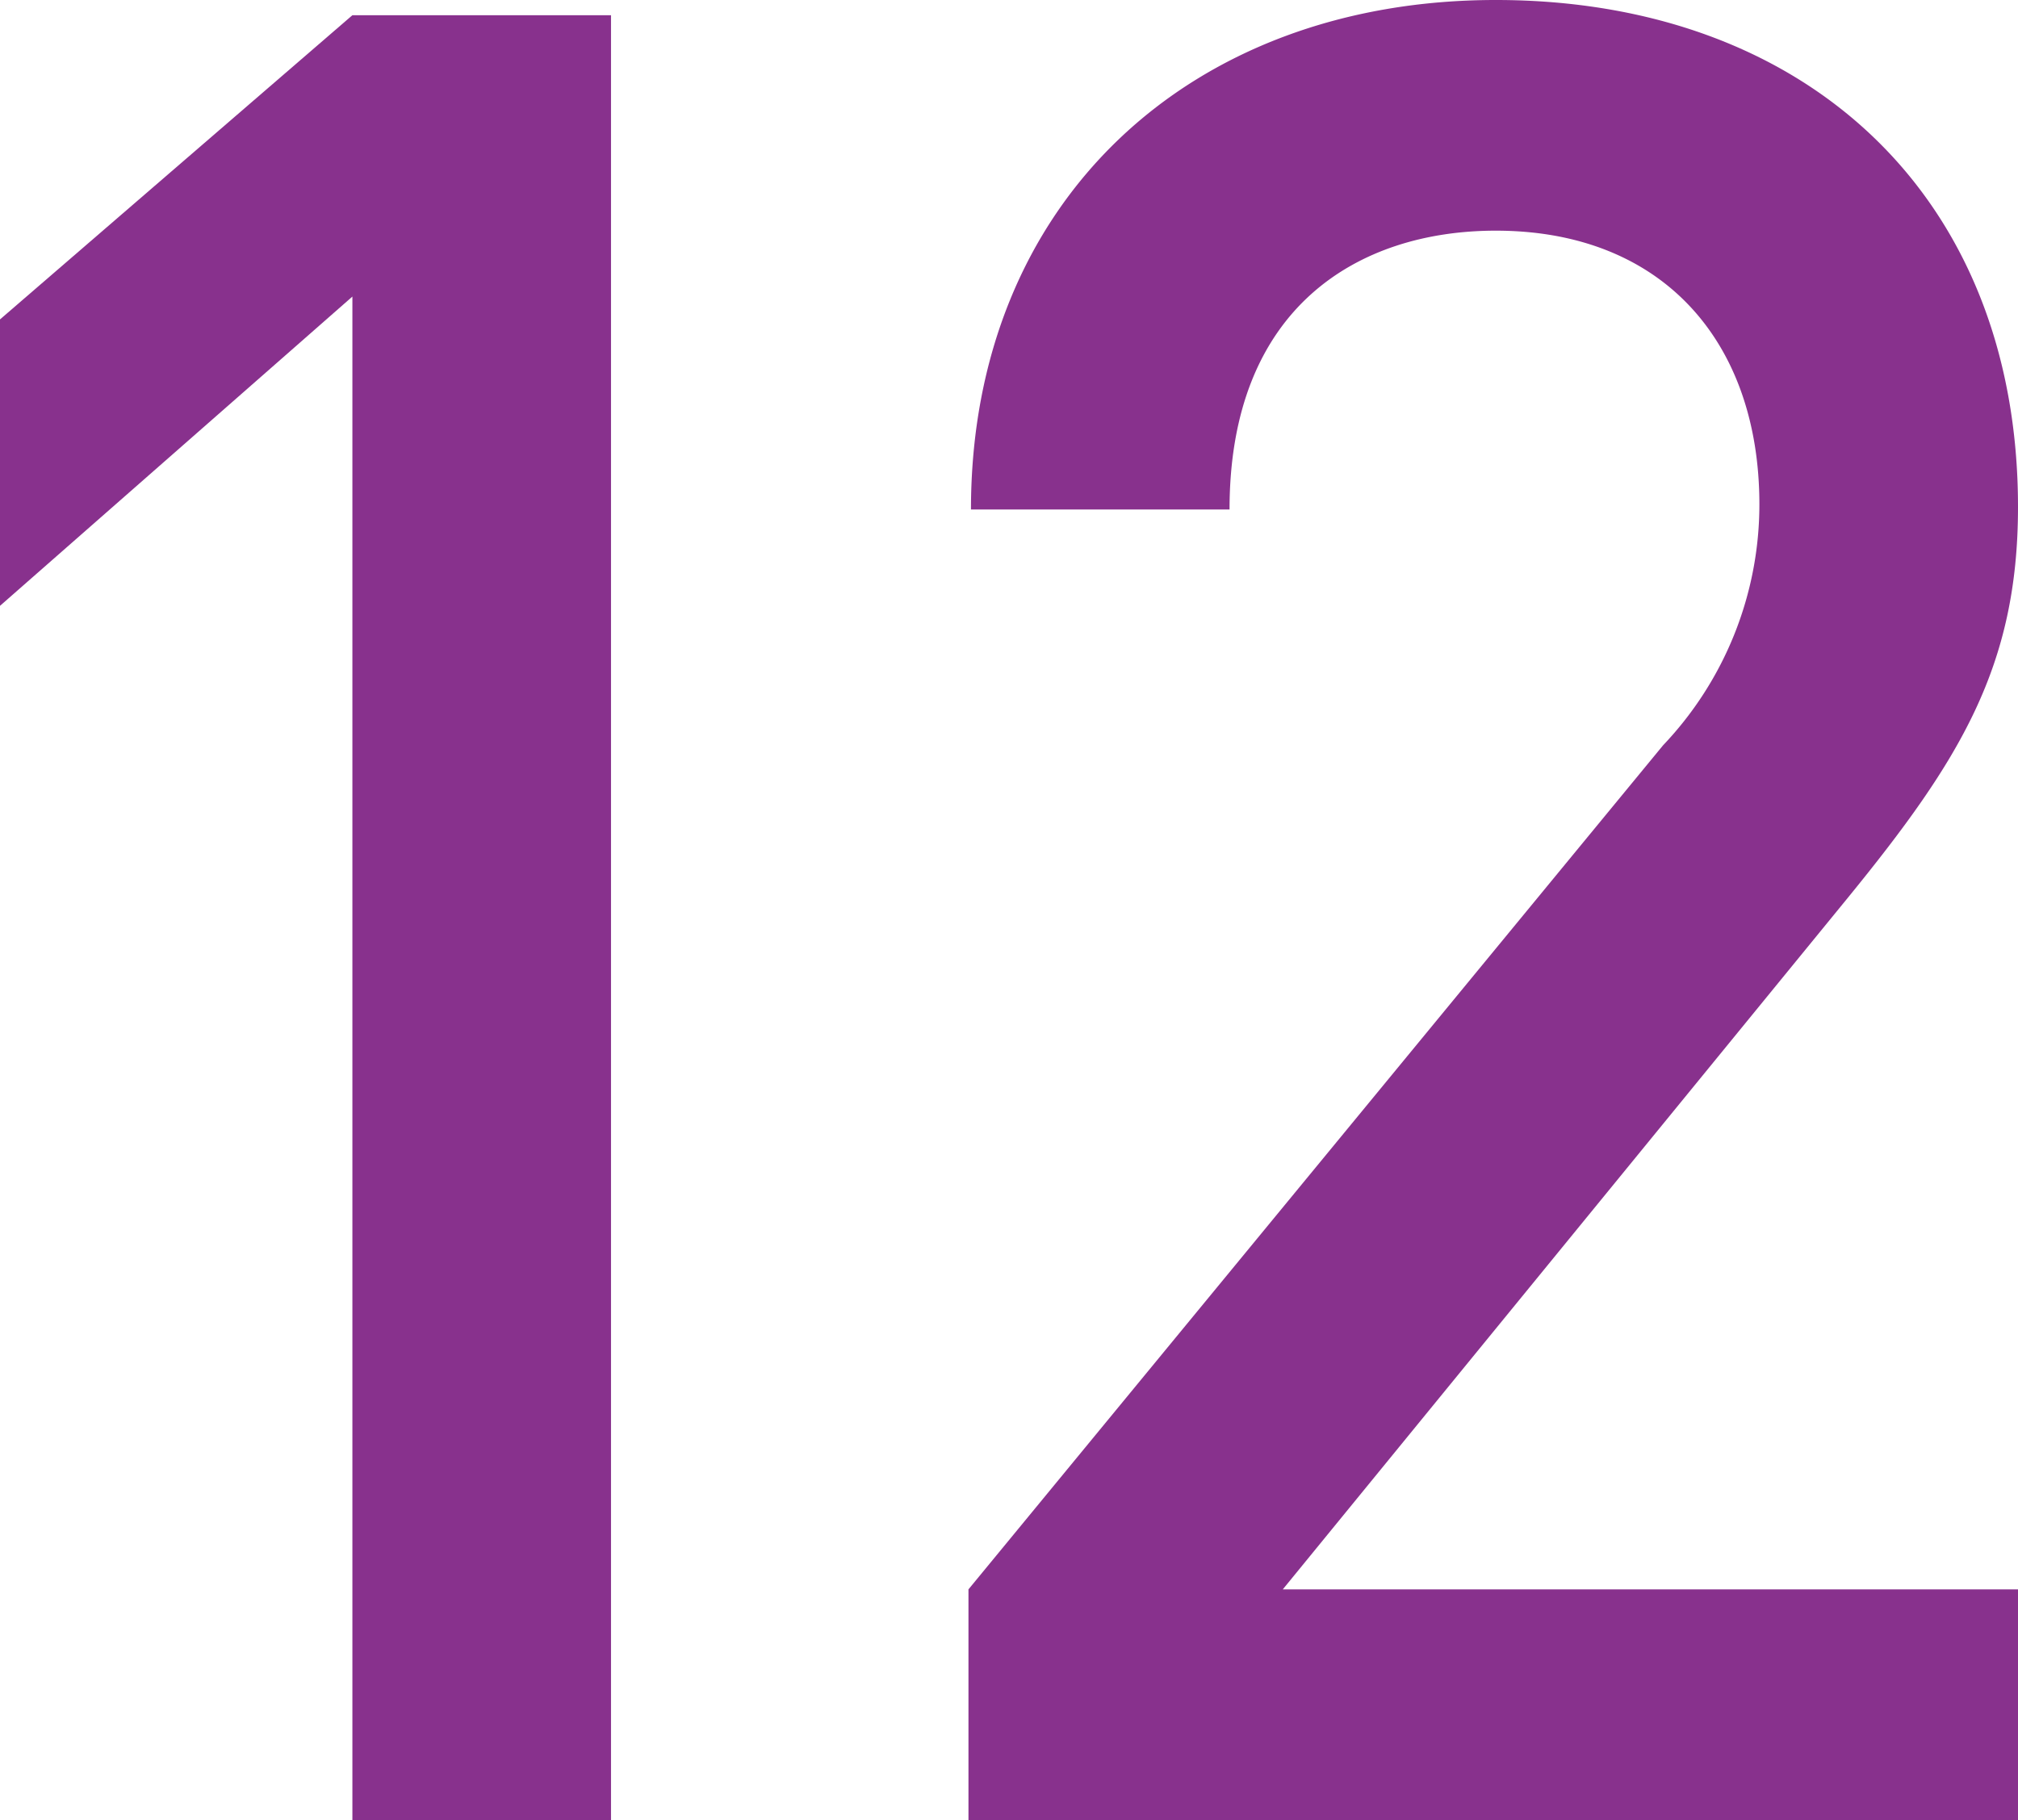 <svg xmlns="http://www.w3.org/2000/svg" viewBox="0 0 47.49 42.837"><defs><style>.cls-1{fill:#88318d;}</style></defs><title>no12_kyoyo</title><g id="レイヤー_2" data-name="レイヤー 2"><g id="レイヤー_1-2" data-name="レイヤー 1"><path class="cls-1" d="M8.293,42.837V6.98L0,14.259V7.518L8.293.358h6.086V42.837Z"/><path class="cls-1" d="M22.791,42.837V37.408L39.138,17.541A8.225,8.225,0,0,0,41.404,11.873c0-3.818-2.267-6.444-6.204-6.444-3.222,0-6.265,1.79-6.265,6.563H22.85C22.85,4.773,27.98,0,35.2,0c7.278,0,12.29,4.594,12.29,11.933,0,3.759-1.372,5.966-3.997,9.188L30.188,37.408H47.49v5.429Z"/></g></g></svg>